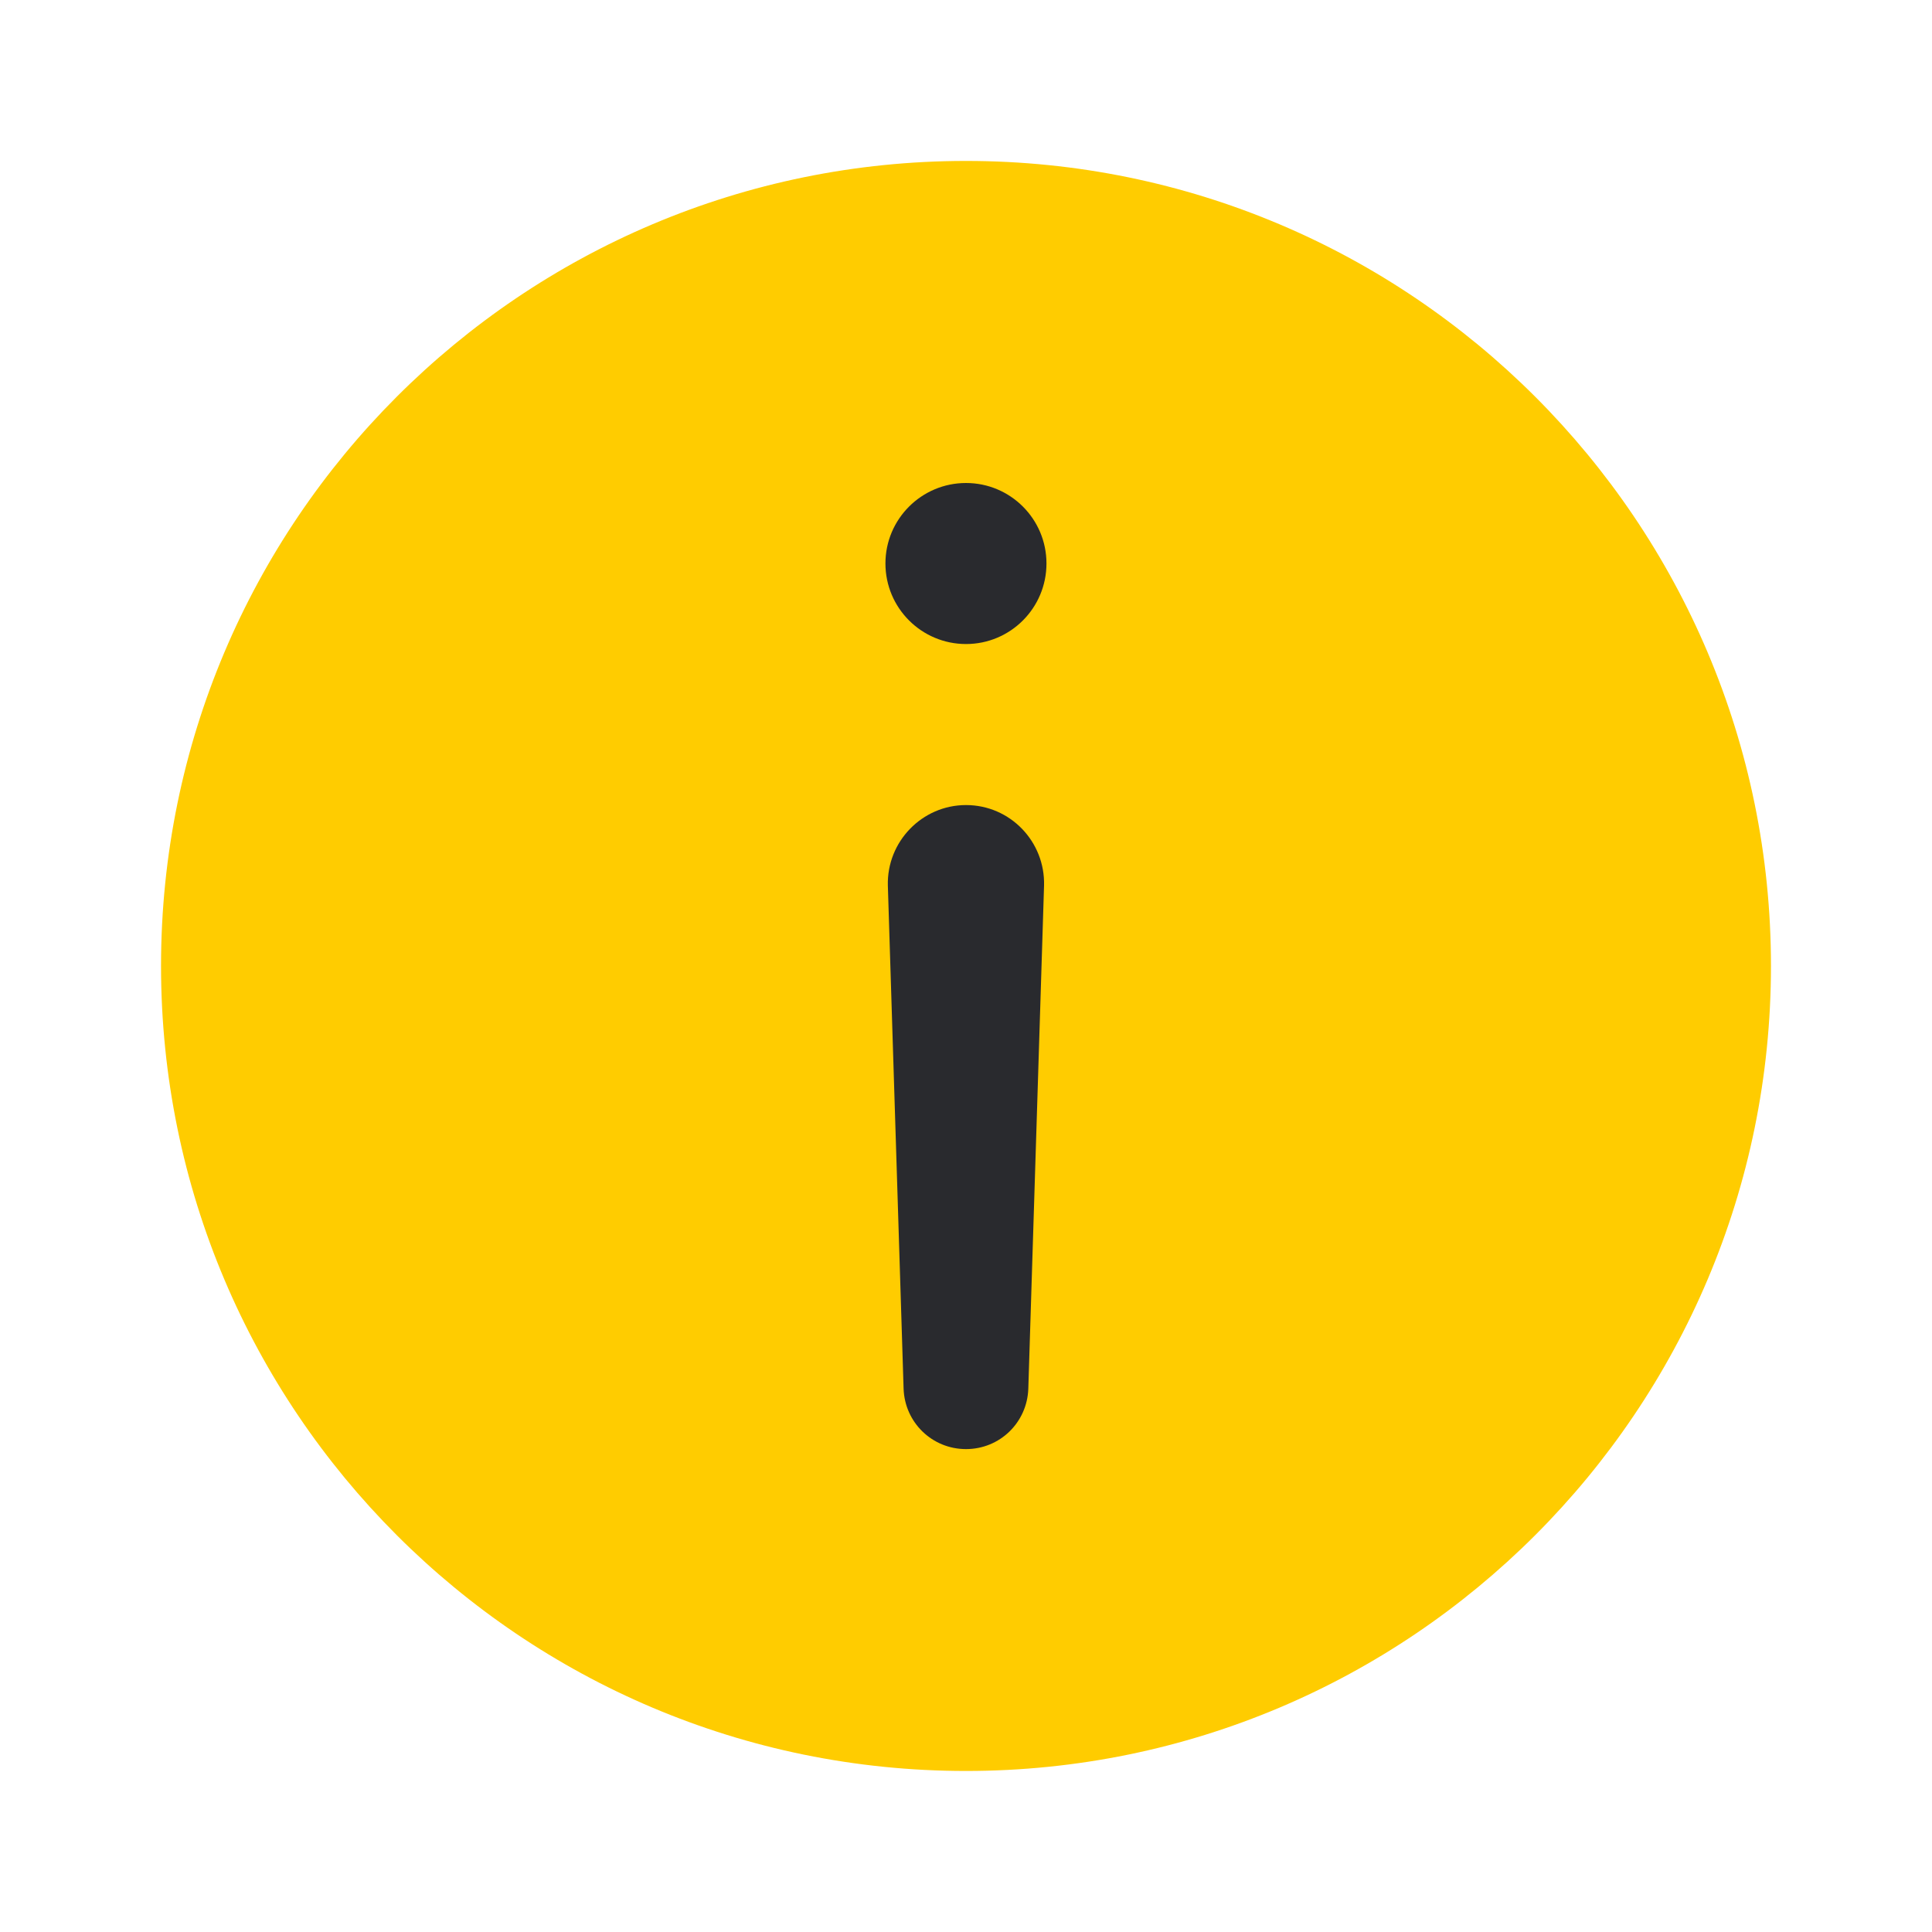 <svg width="20" height="20" viewBox="0 0 20 20" fill="none" xmlns="http://www.w3.org/2000/svg">
<g clip-path="url(#clip0_17106_6093)">
<path d="M10 18.333C14.602 18.333 18.333 14.602 18.333 9.999C18.333 5.397 14.602 1.666 10 1.666C5.397 1.666 1.667 5.397 1.667 9.999C1.667 14.602 5.397 18.333 10 18.333Z" fill="#FFCC00"/>
<path d="M10 6.667C10.46 6.667 10.833 6.294 10.833 5.833C10.833 5.373 10.46 5 10 5C9.54 5 9.166 5.373 9.166 5.833C9.166 6.294 9.54 6.667 10 6.667Z" fill="#292A2E"/>
<path d="M10 8.334C9.545 8.334 9.179 8.713 9.191 9.167L9.354 14.376C9.366 14.726 9.65 15.001 10 15.001C10.35 15.001 10.633 14.726 10.645 14.376L10.808 9.167C10.82 8.713 10.458 8.334 10 8.334Z" fill="#292A2E"/>
</g>
<defs>
<clipPath id="clip0_17106_6093">
<rect width="20" height="20" fill="white"/>
</clipPath>
</defs>
</svg>
